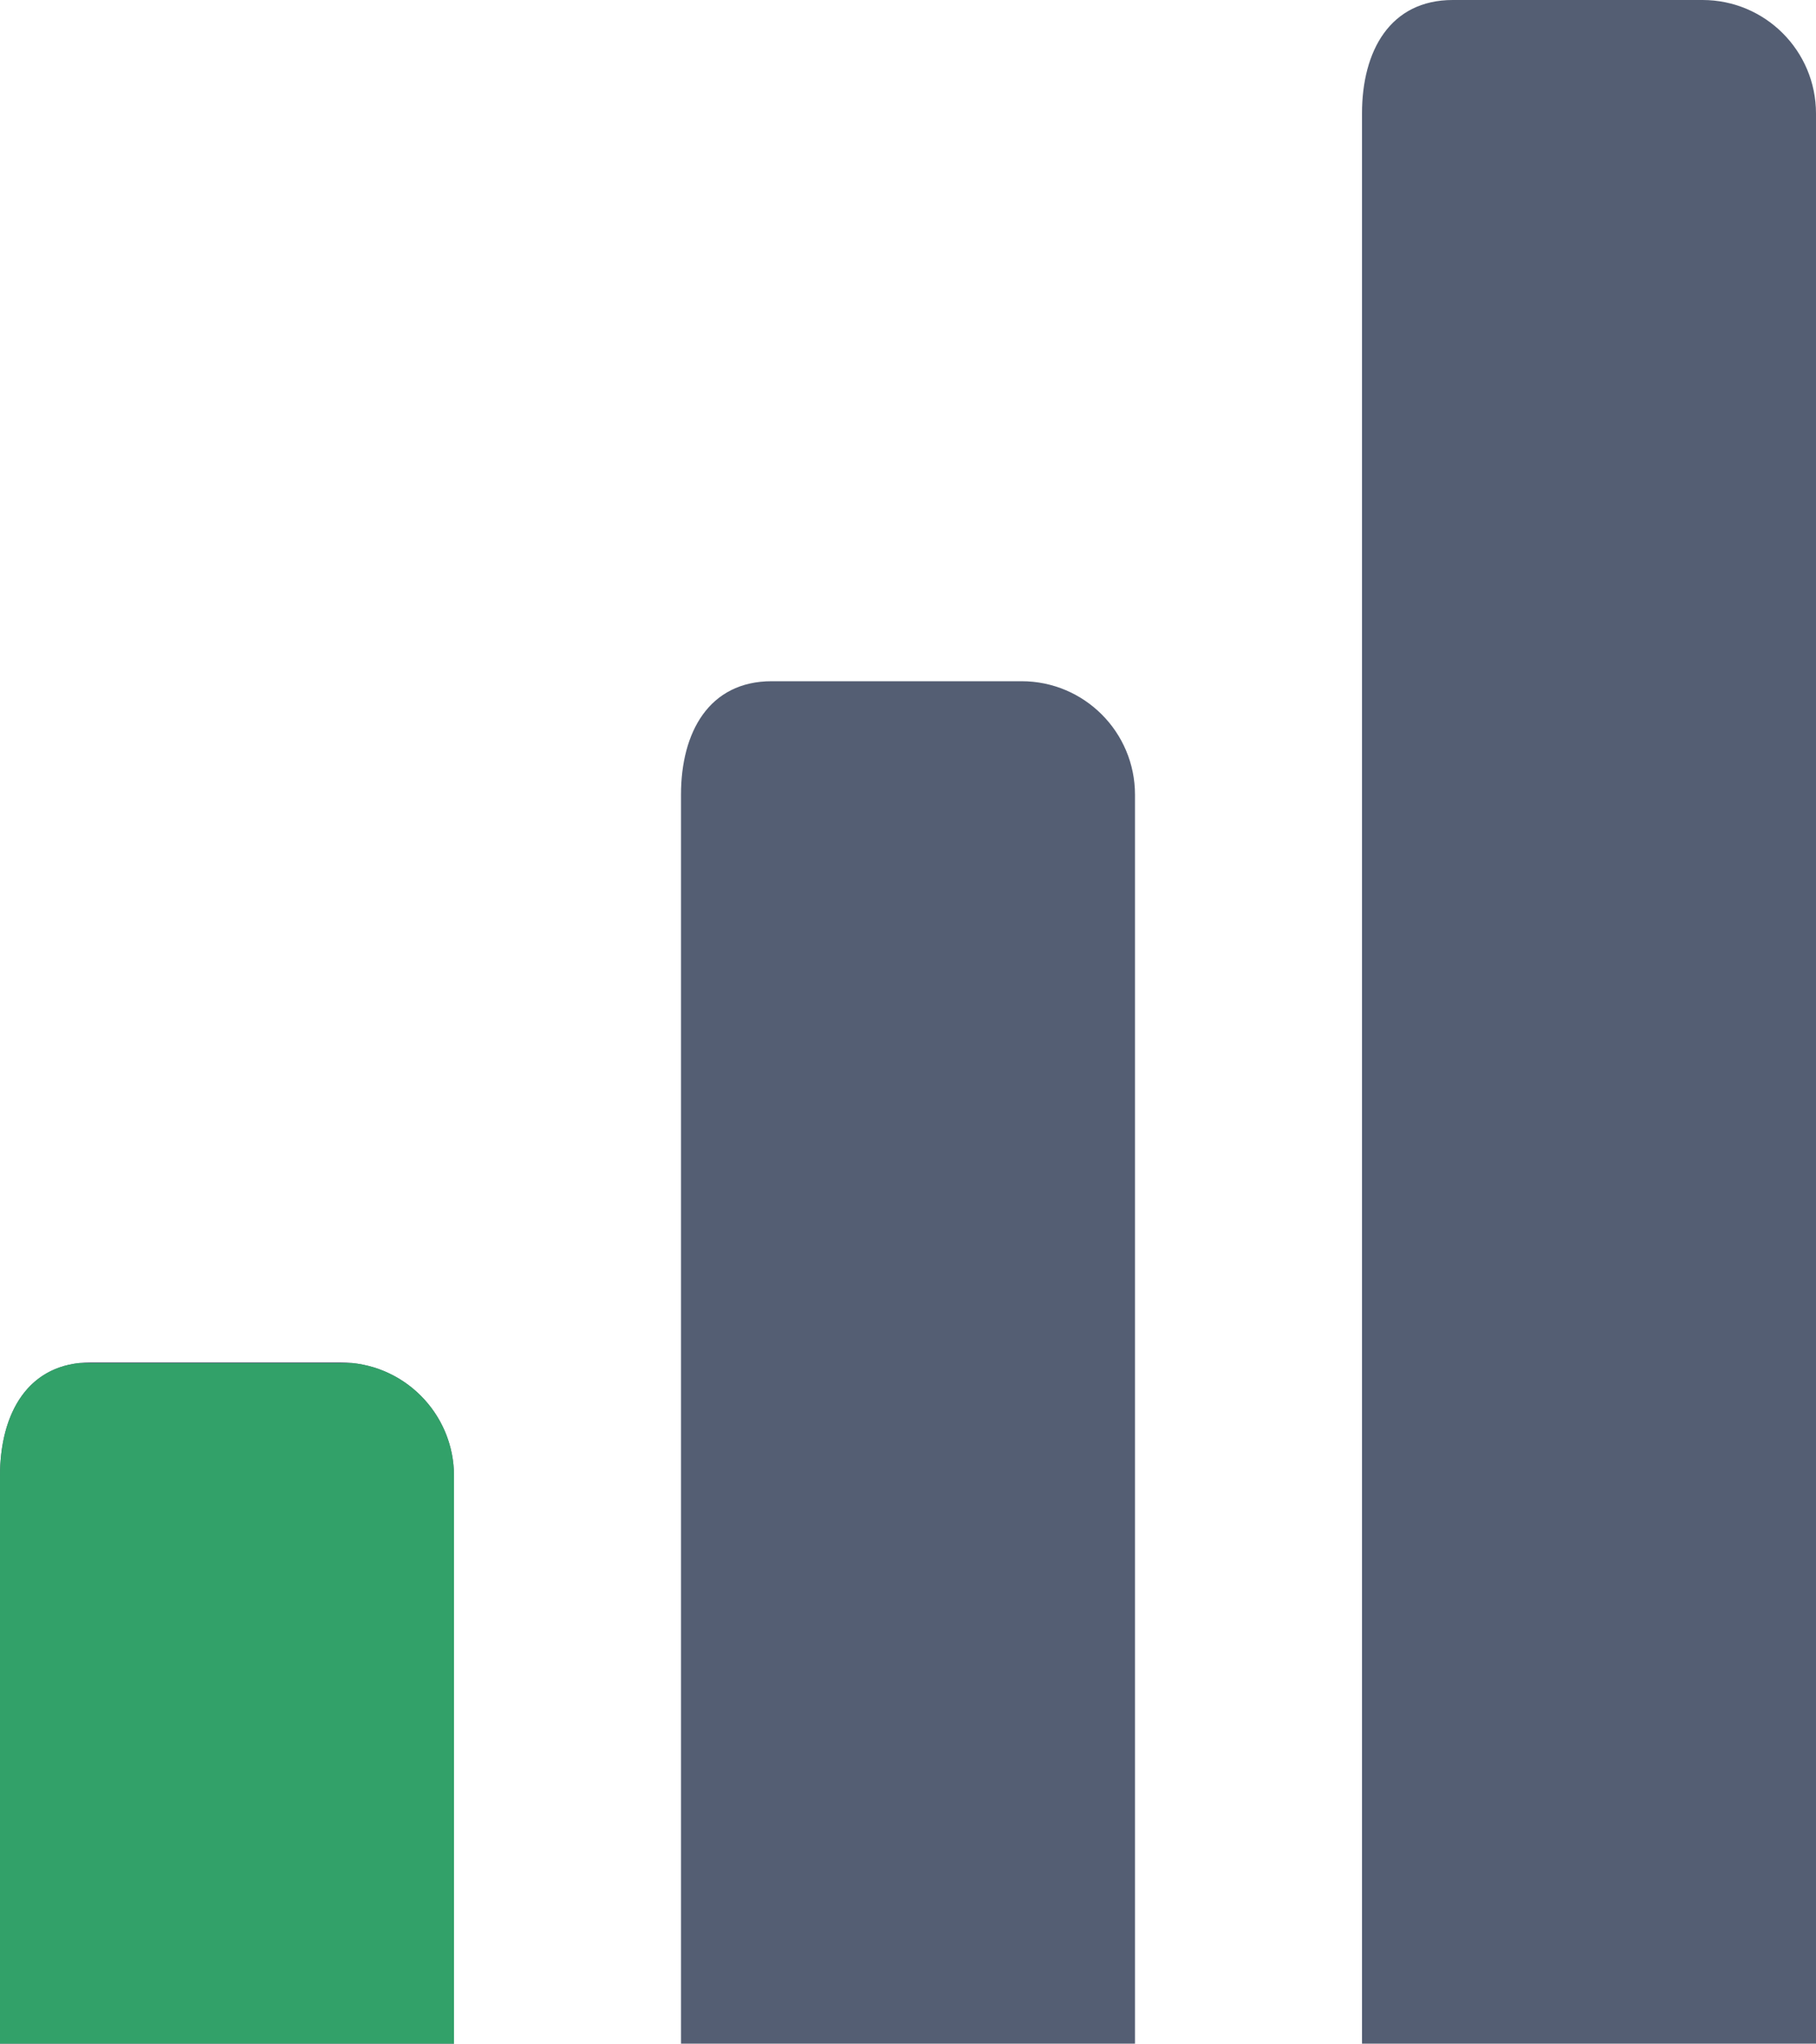 <?xml version="1.0" encoding="utf-8"?>
<!-- Generator: Adobe Illustrator 16.0.0, SVG Export Plug-In . SVG Version: 6.00 Build 0)  -->
<!DOCTYPE svg PUBLIC "-//W3C//DTD SVG 1.1//EN" "http://www.w3.org/Graphics/SVG/1.1/DTD/svg11.dtd">
<svg version="1.1" id="Capa_1" xmlns="http://www.w3.org/2000/svg" xmlns:xlink="http://www.w3.org/1999/xlink" x="0px" y="0px"
	 width="497.776px" height="560px" viewBox="231.111 0 497.776 560" enable-background="new 231.111 0 497.776 560"
	 xml:space="preserve">
<path fill="#545E73" d="M697.777,0h-68.444c-17.186,0-24.889,13.925-24.889,31.111V560h124.442V31.111
	C728.889,13.925,714.964,0,697.777,0z M511.111,186.667h-68.444c-17.187,0-24.89,13.925-24.89,31.111V560h124.443V217.778
	C542.223,200.592,528.297,186.667,511.111,186.667z M324.443,373.333H256c-17.186,0-24.889,13.926-24.889,31.111V560h124.444
	V404.444C355.557,387.259,341.63,373.333,324.443,373.333z"/>
<path fill="#32A169" d="M327.676,373.5h-74.5c-0.143,0-0.284,0.009-0.426,0.012c-14.898,1.66-21.629,14.853-21.639,30.898V560
	h124.443V404.444C355.557,388.351,343.343,375.116,327.676,373.5z"/>
</svg>
